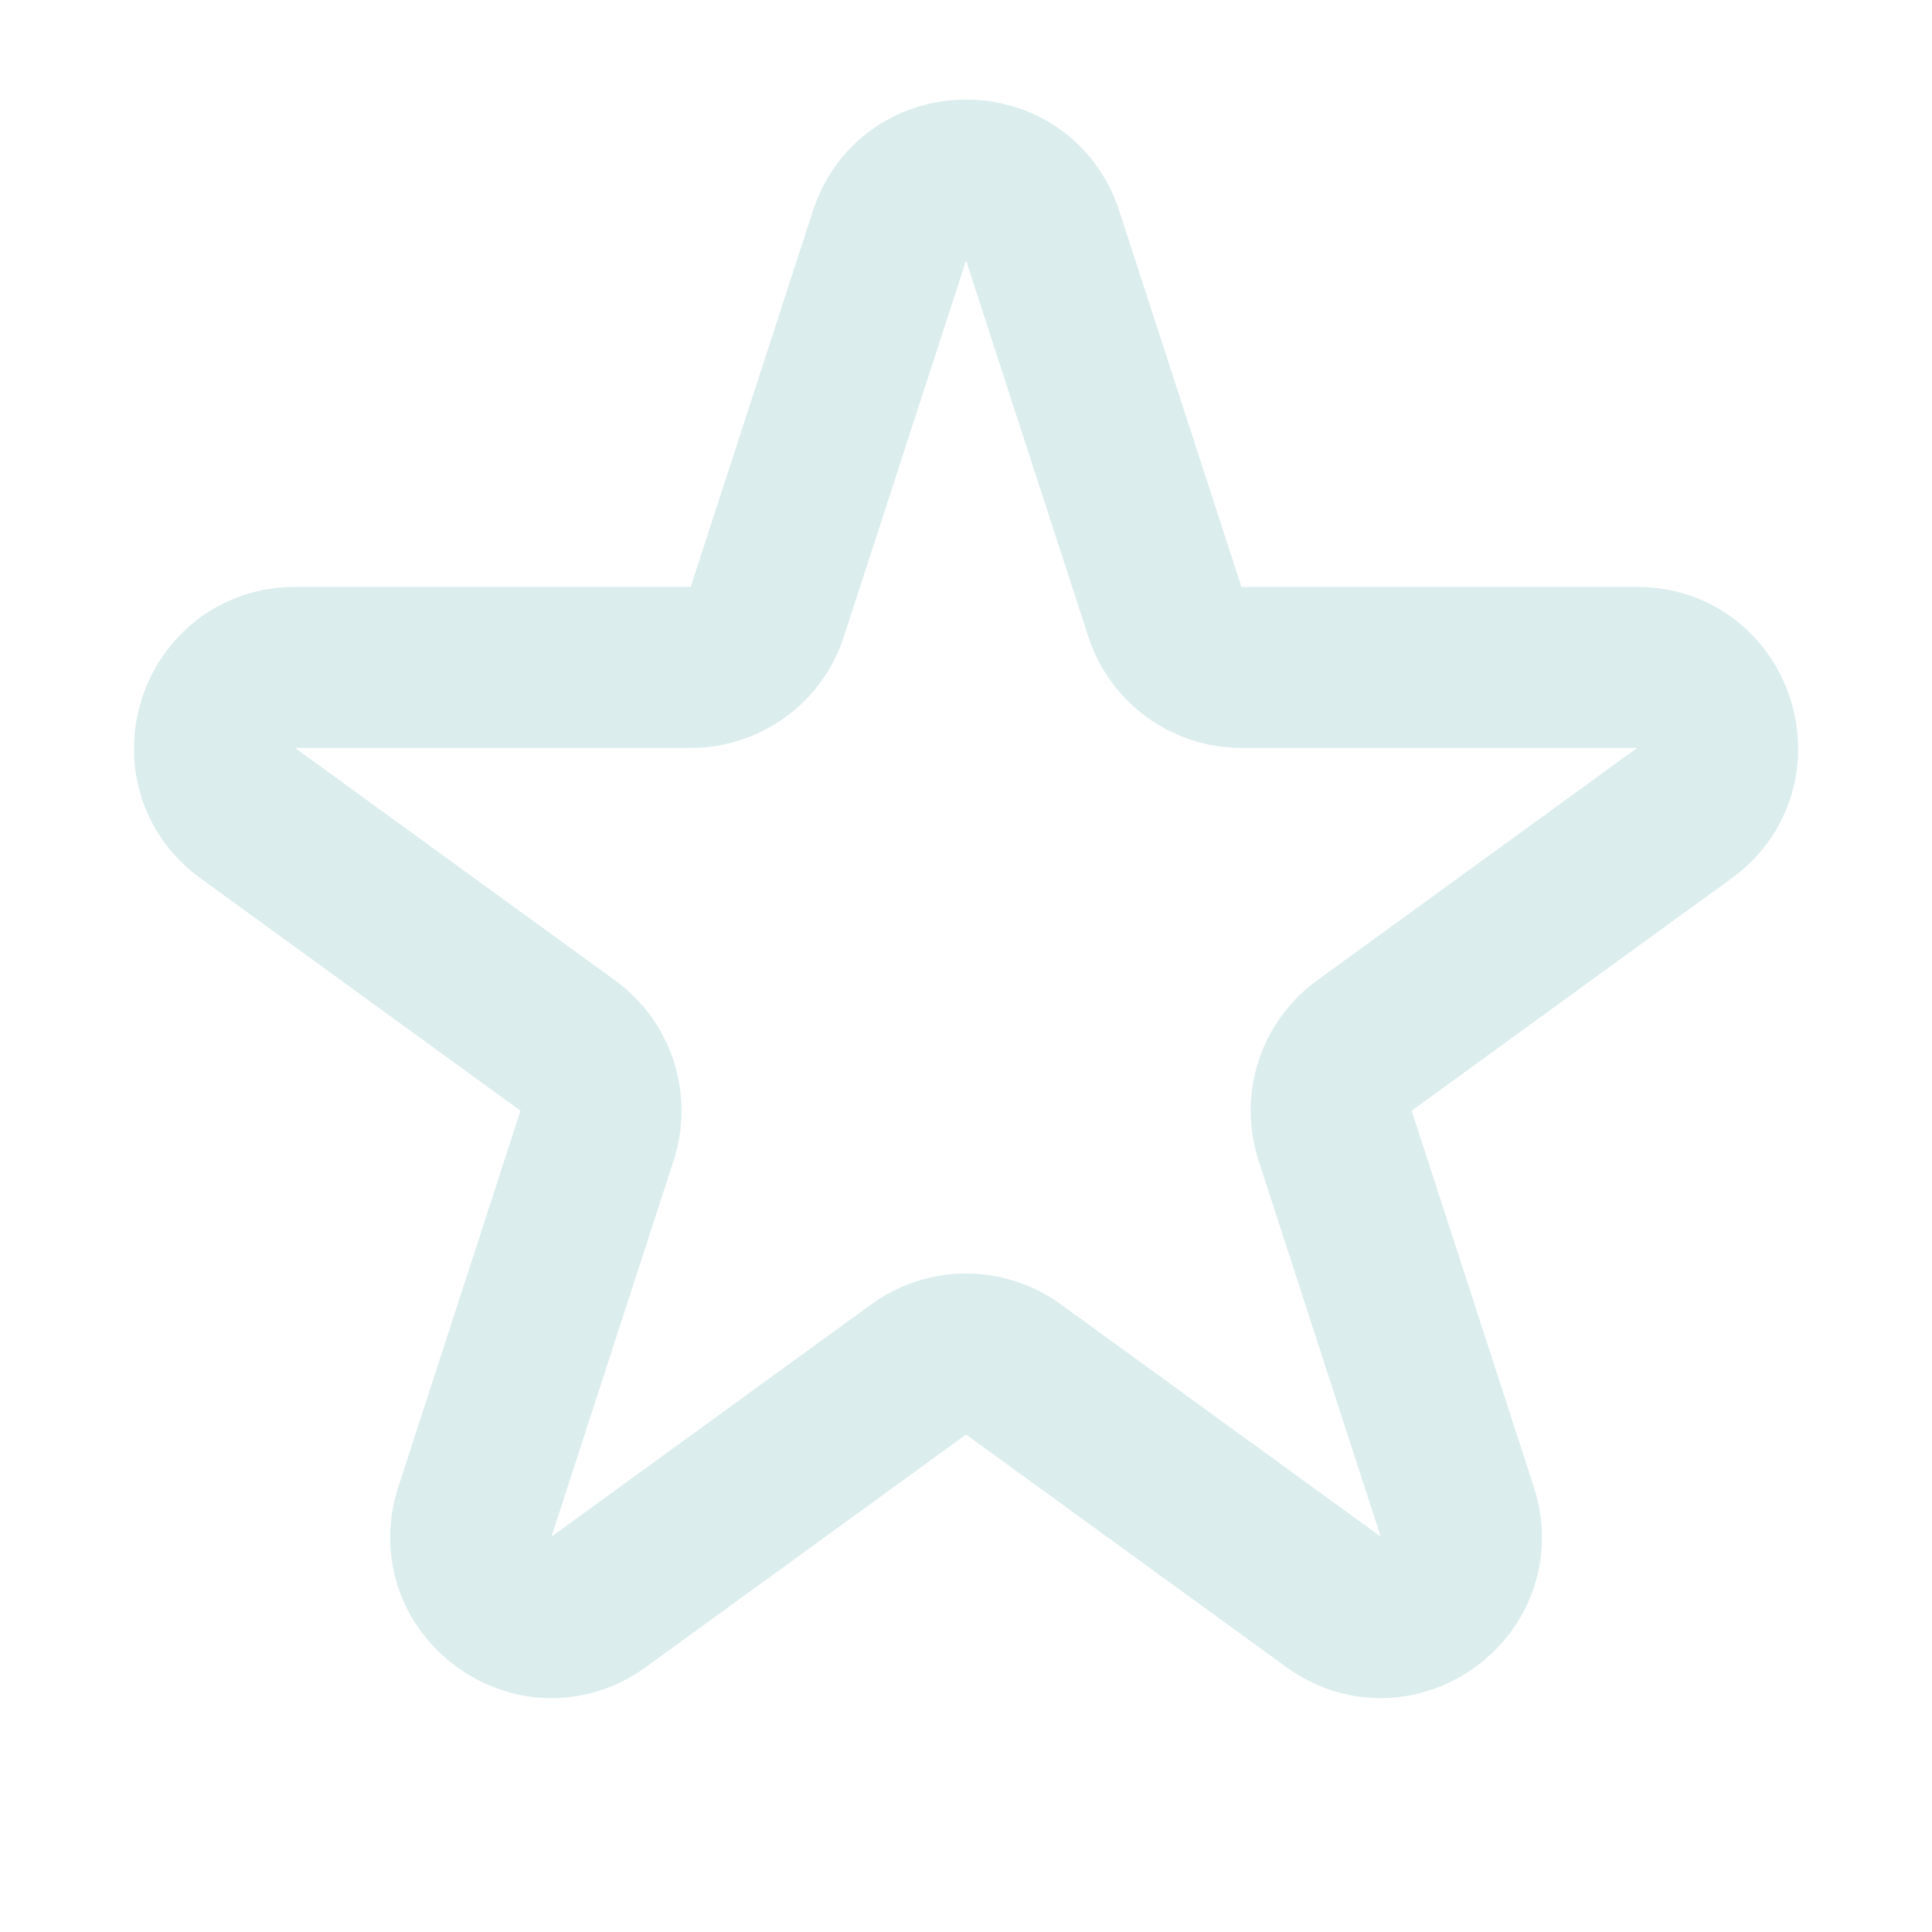 <svg width="24" height="24" viewBox="0 0 24 24" fill="none" xmlns="http://www.w3.org/2000/svg">
<path d="M12.952 2.927C12.653 2.006 11.35 2.006 11.05 2.927L9.531 7.601C9.466 7.802 9.338 7.977 9.168 8.1C8.997 8.224 8.791 8.291 8.58 8.291H3.666C2.698 8.291 2.294 9.531 3.078 10.101L7.054 12.989C7.225 13.113 7.352 13.288 7.417 13.489C7.482 13.69 7.482 13.906 7.417 14.107L5.899 18.781C5.599 19.702 6.654 20.469 7.437 19.899L11.413 17.011C11.584 16.887 11.79 16.82 12.001 16.82C12.212 16.82 12.418 16.887 12.589 17.011L16.565 19.899C17.348 20.469 18.403 19.703 18.103 18.781L16.585 14.107C16.52 13.906 16.52 13.69 16.585 13.489C16.65 13.288 16.777 13.113 16.948 12.989L20.924 10.101C21.707 9.531 21.305 8.291 20.336 8.291H15.421C15.21 8.291 15.005 8.224 14.834 8.1C14.664 7.976 14.536 7.802 14.471 7.601L12.952 2.927Z" stroke="#DBEDED" stroke-width="2" stroke-linecap="round" stroke-linejoin="round"/>
</svg>
